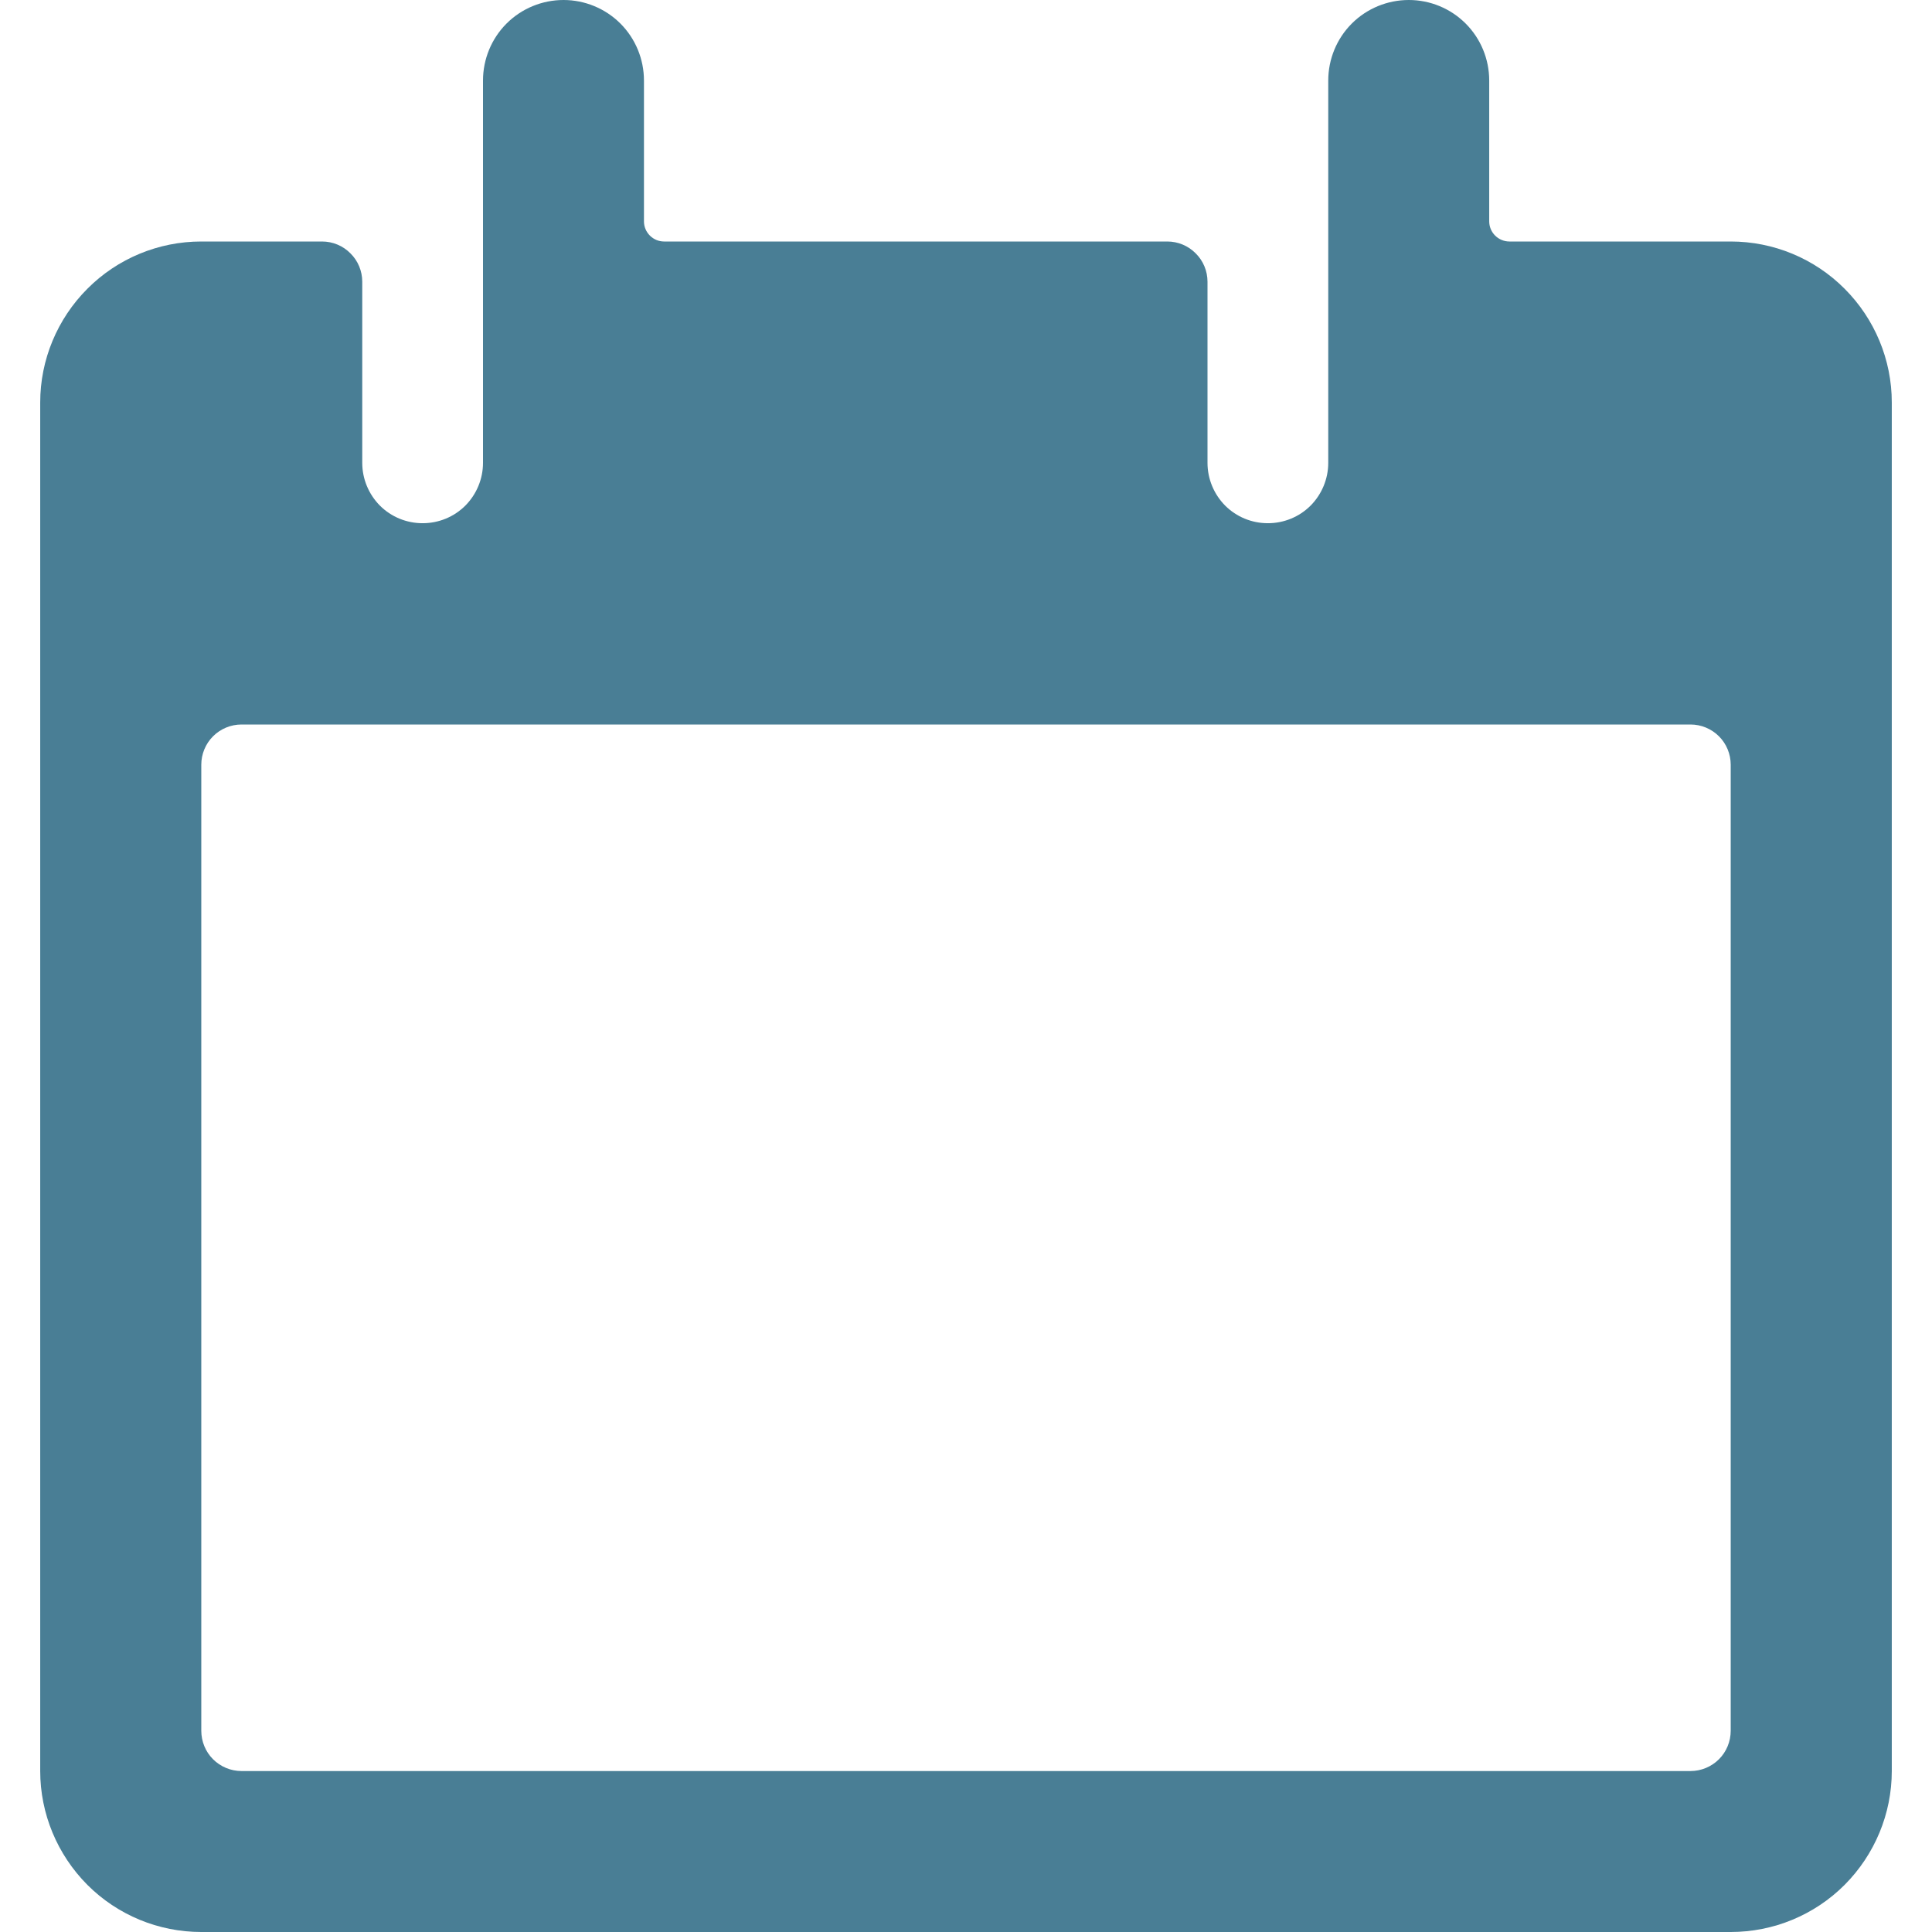 <svg width="16" height="16" viewBox="0 0 16 16" fill="none" xmlns="http://www.w3.org/2000/svg">
  <path d="M14.333 2H12.5C12.456 2 12.413 1.982 12.382 1.951C12.351 1.92 12.333 1.878 12.333 1.833V0.667C12.333 0.49 12.263 0.32 12.138 0.195C12.013 0.07 11.844 0 11.667 0C11.49 0 11.32 0.07 11.195 0.195C11.07 0.32 11 0.49 11 0.667V3.833C11 3.966 10.947 4.093 10.854 4.187C10.76 4.281 10.633 4.333 10.5 4.333C10.367 4.333 10.24 4.281 10.146 4.187C10.053 4.093 10 3.966 10 3.833V2.333C10 2.245 9.965 2.16 9.902 2.098C9.84 2.035 9.755 2 9.667 2H5.5C5.456 2 5.414 1.983 5.382 1.951C5.351 1.92 5.333 1.878 5.333 1.834V0.667C5.333 0.49 5.263 0.32 5.138 0.195C5.013 0.07 4.843 0 4.667 0C4.49 0 4.32 0.07 4.195 0.195C4.07 0.32 4 0.49 4 0.667V3.833C4 3.966 3.947 4.093 3.854 4.187C3.76 4.281 3.633 4.333 3.5 4.333C3.367 4.333 3.24 4.281 3.146 4.187C3.053 4.093 3 3.966 3 3.833V2.333C3 2.245 2.965 2.16 2.902 2.098C2.84 2.035 2.755 2 2.667 2H1.667C1.313 2 0.974 2.14 0.724 2.391C0.474 2.641 0.333 2.98 0.333 3.333V14.667C0.333 15.02 0.474 15.359 0.724 15.61C0.974 15.86 1.313 16 1.667 16H14.333C14.687 16 15.026 15.86 15.276 15.61C15.526 15.359 15.667 15.02 15.667 14.667V3.333C15.667 2.98 15.526 2.641 15.276 2.391C15.026 2.14 14.687 2 14.333 2ZM14 14.667H2C1.912 14.667 1.827 14.632 1.764 14.569C1.702 14.507 1.667 14.422 1.667 14.333V6.333C1.667 6.245 1.702 6.16 1.764 6.098C1.827 6.035 1.912 6 2 6H14C14.088 6 14.173 6.035 14.236 6.098C14.298 6.16 14.333 6.245 14.333 6.333V14.333C14.333 14.422 14.298 14.507 14.236 14.569C14.173 14.632 14.088 14.667 14 14.667Z" fill="#497E95"/>
</svg>

